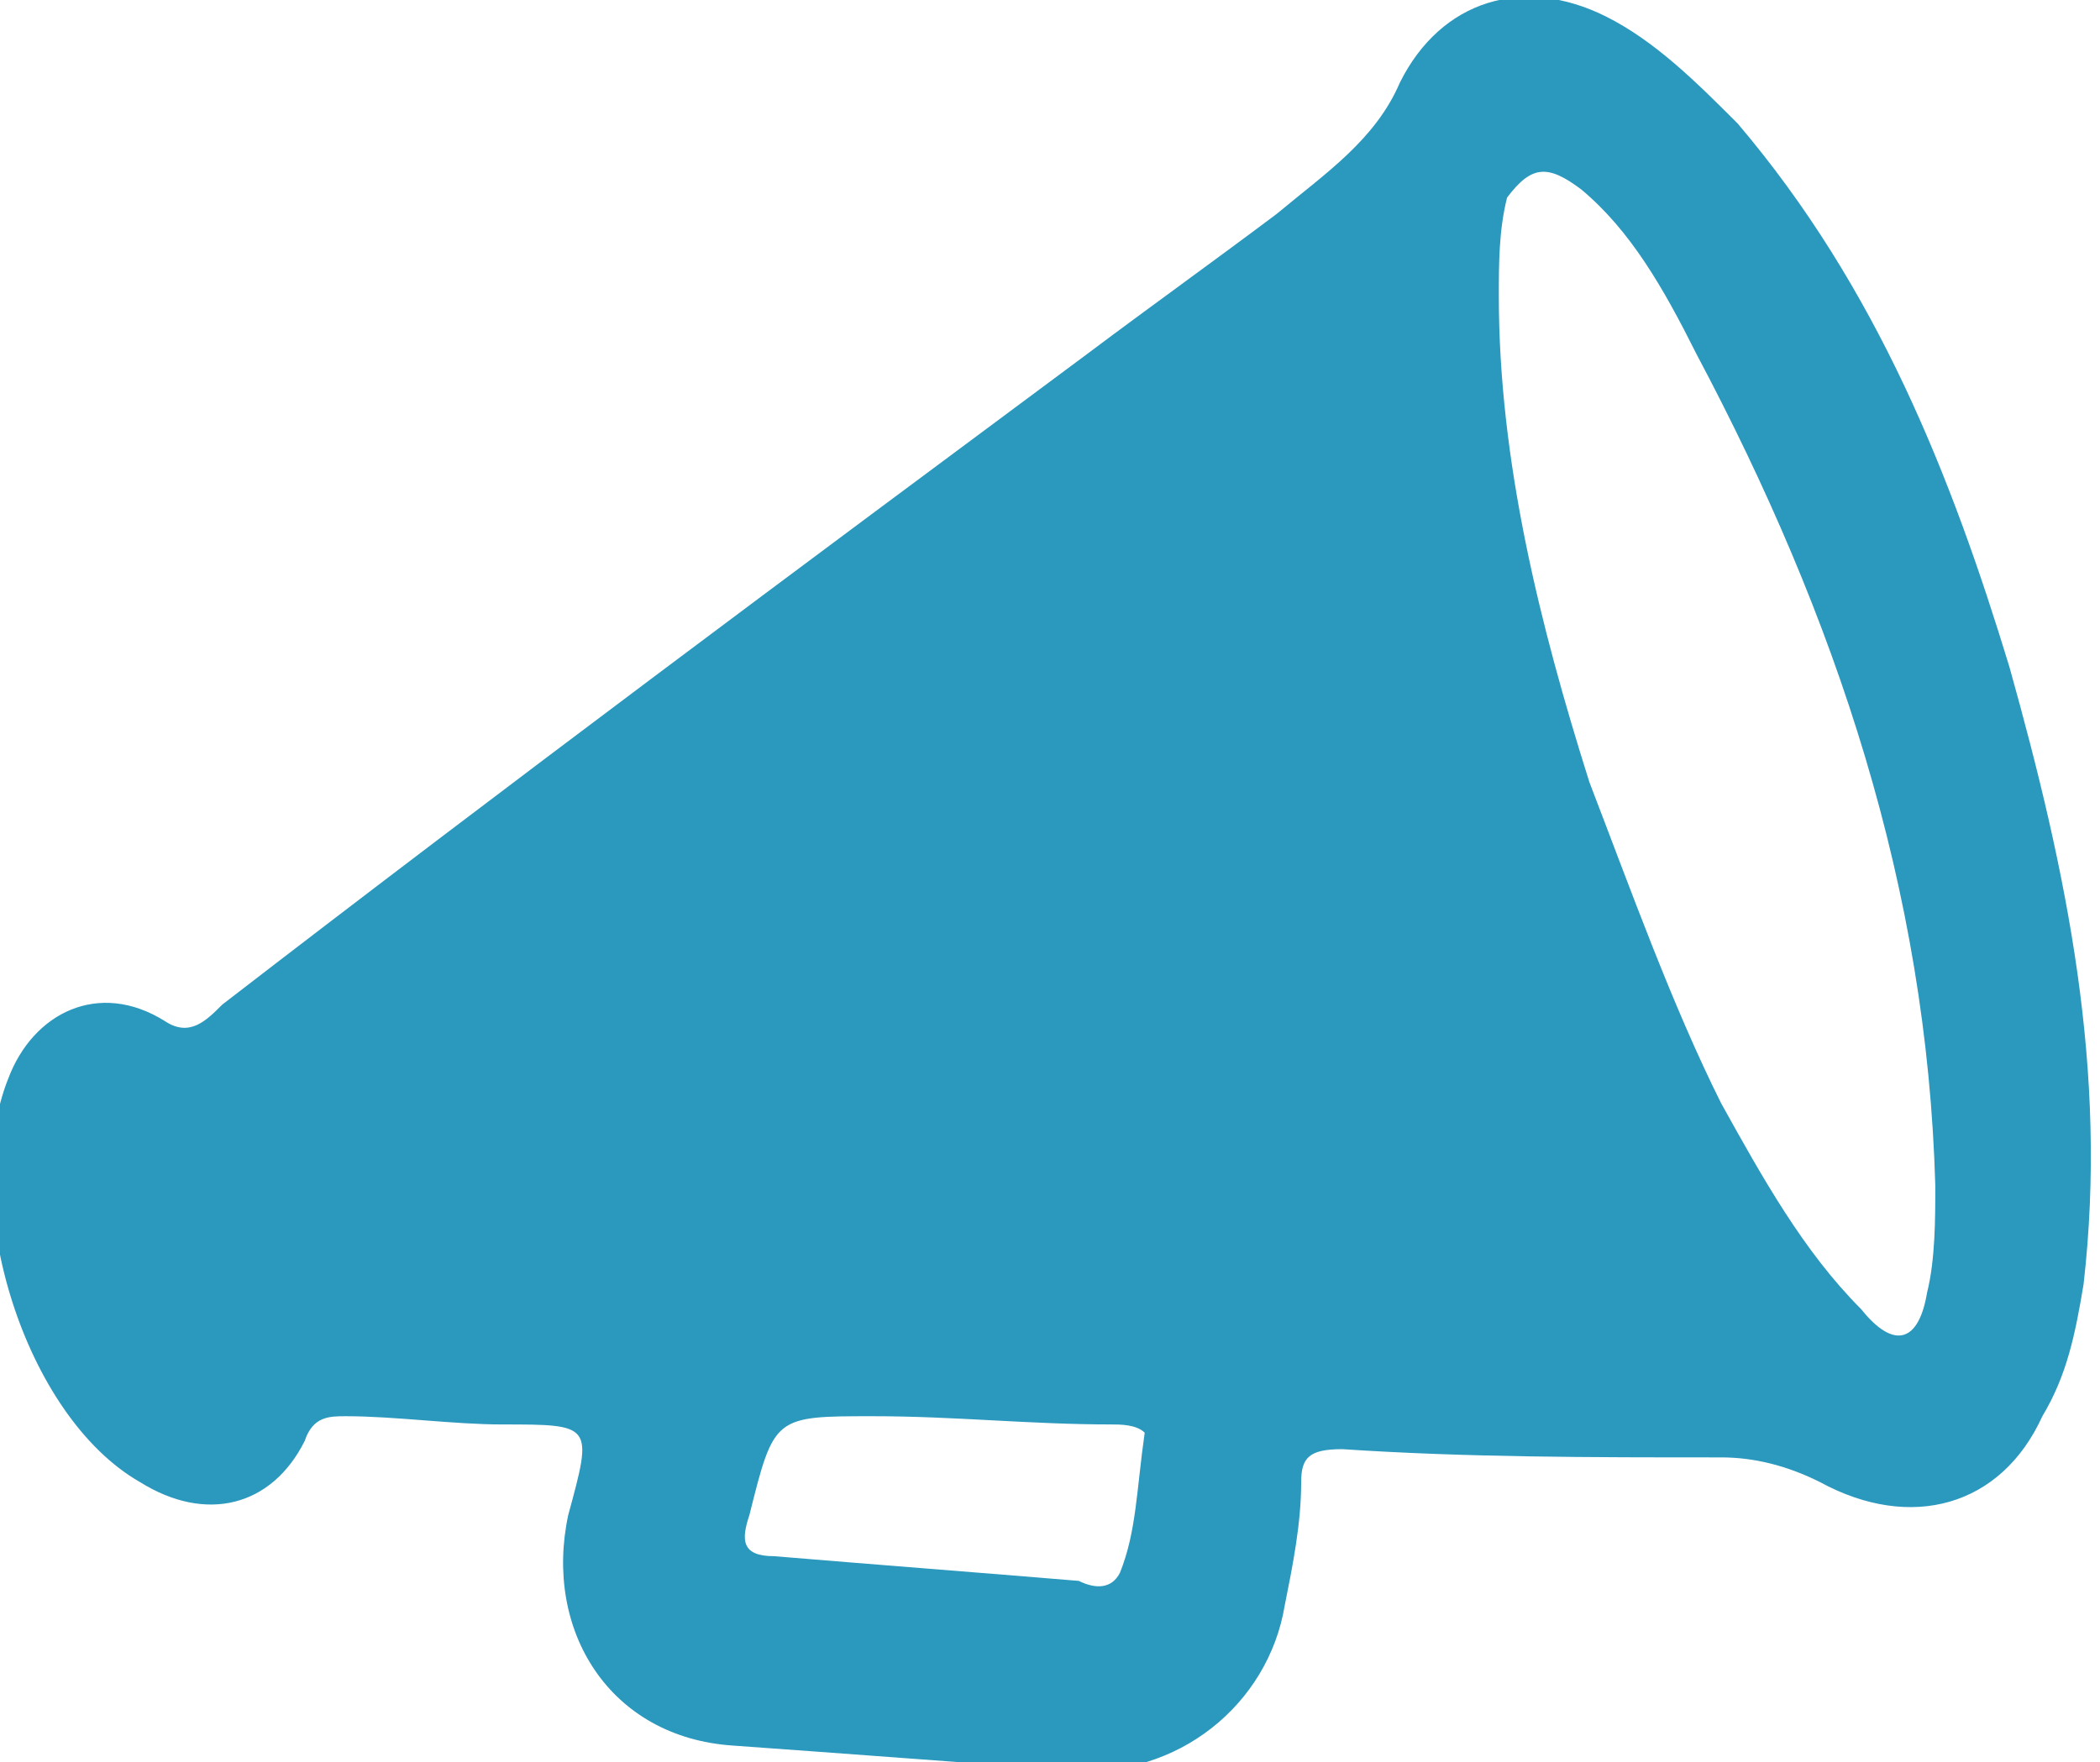 <?xml version="1.0" encoding="utf-8"?>
<!-- Generator: Adobe Illustrator 27.2.0, SVG Export Plug-In . SVG Version: 6.00 Build 0)  -->
<svg version="1.1" id="Ebene_1" xmlns="http://www.w3.org/2000/svg" xmlns:xlink="http://www.w3.org/1999/xlink" x="0px" y="0px"
	 viewBox="0 0 25.5 21.4" style="enable-background:new 0 0 25.5 21.4;" xml:space="preserve">
<style type="text/css">
	.st0{fill:#2b98bd;}
</style>
<path class="st0" d="M21.1,1.5c-0.5-0.5-1-1-1.6-1.3c-1-0.5-2-0.2-2.5,0.8c-0.3,0.7-0.9,1.1-1.5,1.6c-0.8,0.6-1.5,1.1-2.3,1.7
	c-3.5,2.6-7,5.2-10.5,7.9c-0.2,0.2-0.4,0.4-0.7,0.2c-0.8-0.5-1.6-0.1-1.9,0.7c-0.6,1.5,0.2,4.1,1.6,4.9c0.8,0.5,1.6,0.3,2-0.5
	c0.1-0.3,0.3-0.3,0.5-0.3c0.6,0,1.3,0.1,1.9,0.1c1.1,0,1.1,0,0.8,1.1c-0.3,1.4,0.5,2.7,2,2.8c1.4,0.1,2.7,0.2,4.1,0.3
	c1.3,0.1,2.4-0.8,2.6-2c0.1-0.5,0.2-1,0.2-1.5c0-0.3,0.1-0.4,0.5-0.4c1.5,0.1,3,0.1,4.6,0.1c0.4,0,0.8,0.1,1.2,0.3
	c1.1,0.6,2.2,0.3,2.7-0.8c0.3-0.5,0.4-1,0.5-1.6c0.3-2.6-0.2-5-0.9-7.5C23.7,5.8,22.8,3.5,21.1,1.5z M13.6,19.1
	c-0.1,0.2-0.3,0.2-0.5,0.1c-1.2-0.1-2.5-0.2-3.7-0.3c-0.4,0-0.4-0.2-0.3-0.5c0.3-1.2,0.3-1.2,1.5-1.2c1,0,1.9,0.1,2.9,0.1
	c0.1,0,0.3,0,0.4,0.1C13.8,18.1,13.8,18.6,13.6,19.1z M23.5,14.4c0,0.4,0,0.9-0.1,1.3c-0.1,0.6-0.4,0.7-0.8,0.2
	c-0.7-0.7-1.2-1.6-1.7-2.5c-0.6-1.2-1.1-2.6-1.6-3.9c-0.6-1.9-1.1-3.9-1.1-5.9c0-0.4,0-0.8,0.1-1.2C18.6,2,18.8,2,19.2,2.3
	c0.6,0.5,1,1.2,1.4,2C22.3,7.5,23.4,10.8,23.5,14.4z"/>
</svg>
